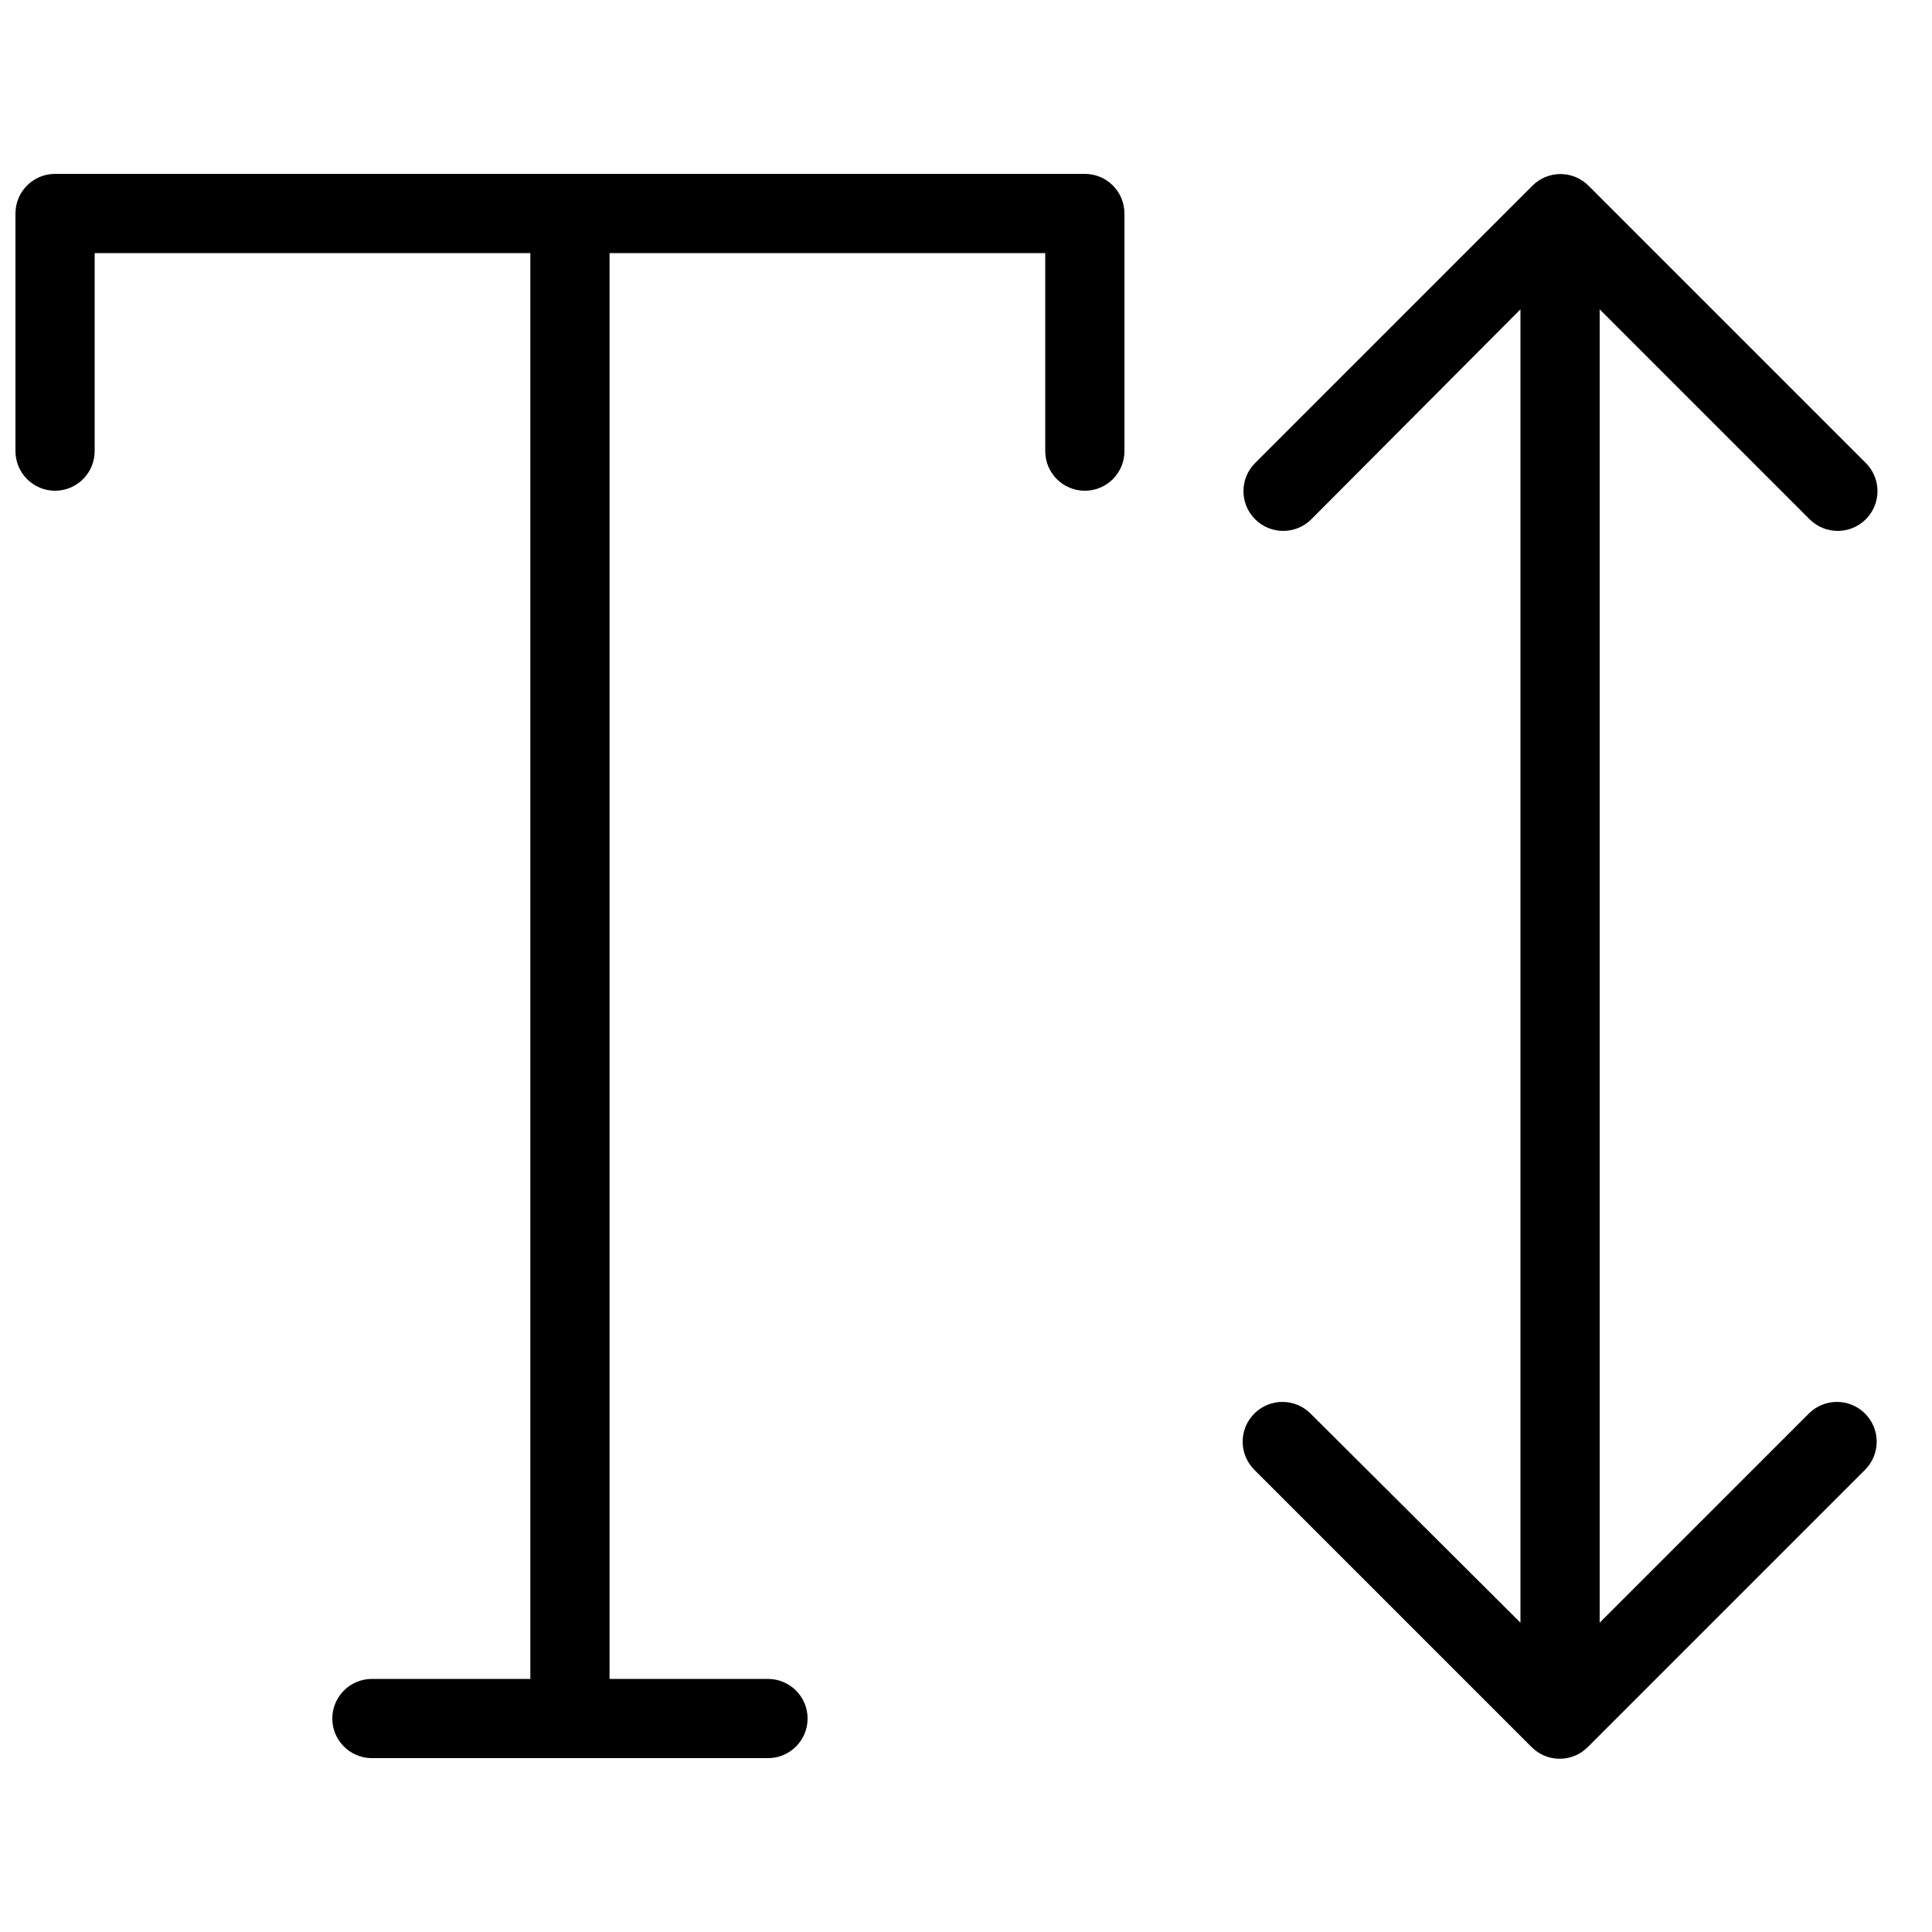 <?xml version="1.0" encoding="UTF-8"?>
<!-- Uploaded to: SVG Repo, www.svgrepo.com, Generator: SVG Repo Mixer Tools -->
<svg width="800px" height="800px" version="1.1" viewBox="144 144 512 512" xmlns="http://www.w3.org/2000/svg">
 <defs>
  <clipPath id="a">
   <path d="m148.09 190h293.91v420h-293.91z"/>
  </clipPath>
 </defs>
 <g clip-path="url(#a)">
  <path d="m158.59 274.05c2.785 0 5.453-1.105 7.422-3.074s3.074-4.641 3.074-7.422v-52.48h115.46v377.86h-41.984c-5.797 0-10.496 4.699-10.496 10.496s4.699 10.496 10.496 10.496h104.96c5.797 0 10.496-4.699 10.496-10.496s-4.699-10.496-10.496-10.496h-41.984v-377.86h115.46v52.48c0 5.797 4.699 10.496 10.496 10.496s10.496-4.699 10.496-10.496v-62.977c0-2.785-1.109-5.453-3.074-7.422-1.969-1.969-4.641-3.074-7.422-3.074h-272.9c-5.797 0-10.496 4.699-10.496 10.496v62.977c0 2.781 1.105 5.453 3.074 7.422s4.637 3.074 7.422 3.074z"/>
 </g>
 <path d="m491.31 518.61c-4.113-4.117-10.789-4.117-14.902 0-4.117 4.113-4.117 10.785 0 14.902l73.473 73.473c1.969 1.988 4.652 3.106 7.453 3.106 2.797 0 5.481-1.117 7.449-3.106l73.473-73.473c4.117-4.117 4.117-10.789 0-14.902-4.113-4.117-10.789-4.117-14.902 0l-55.422 55.418v-348.05l55.629 55.629c4.117 4.117 10.789 4.117 14.906 0 4.117-4.113 4.117-10.785 0-14.902l-73.473-73.473c-1.973-1.988-4.652-3.106-7.453-3.106-2.797 0-5.481 1.117-7.453 3.106l-73.473 73.473h0.004c-4.117 4.117-4.117 10.789 0 14.902 4.113 4.117 10.785 4.117 14.902 0l55.418-55.629v348.05z"/>
</svg>